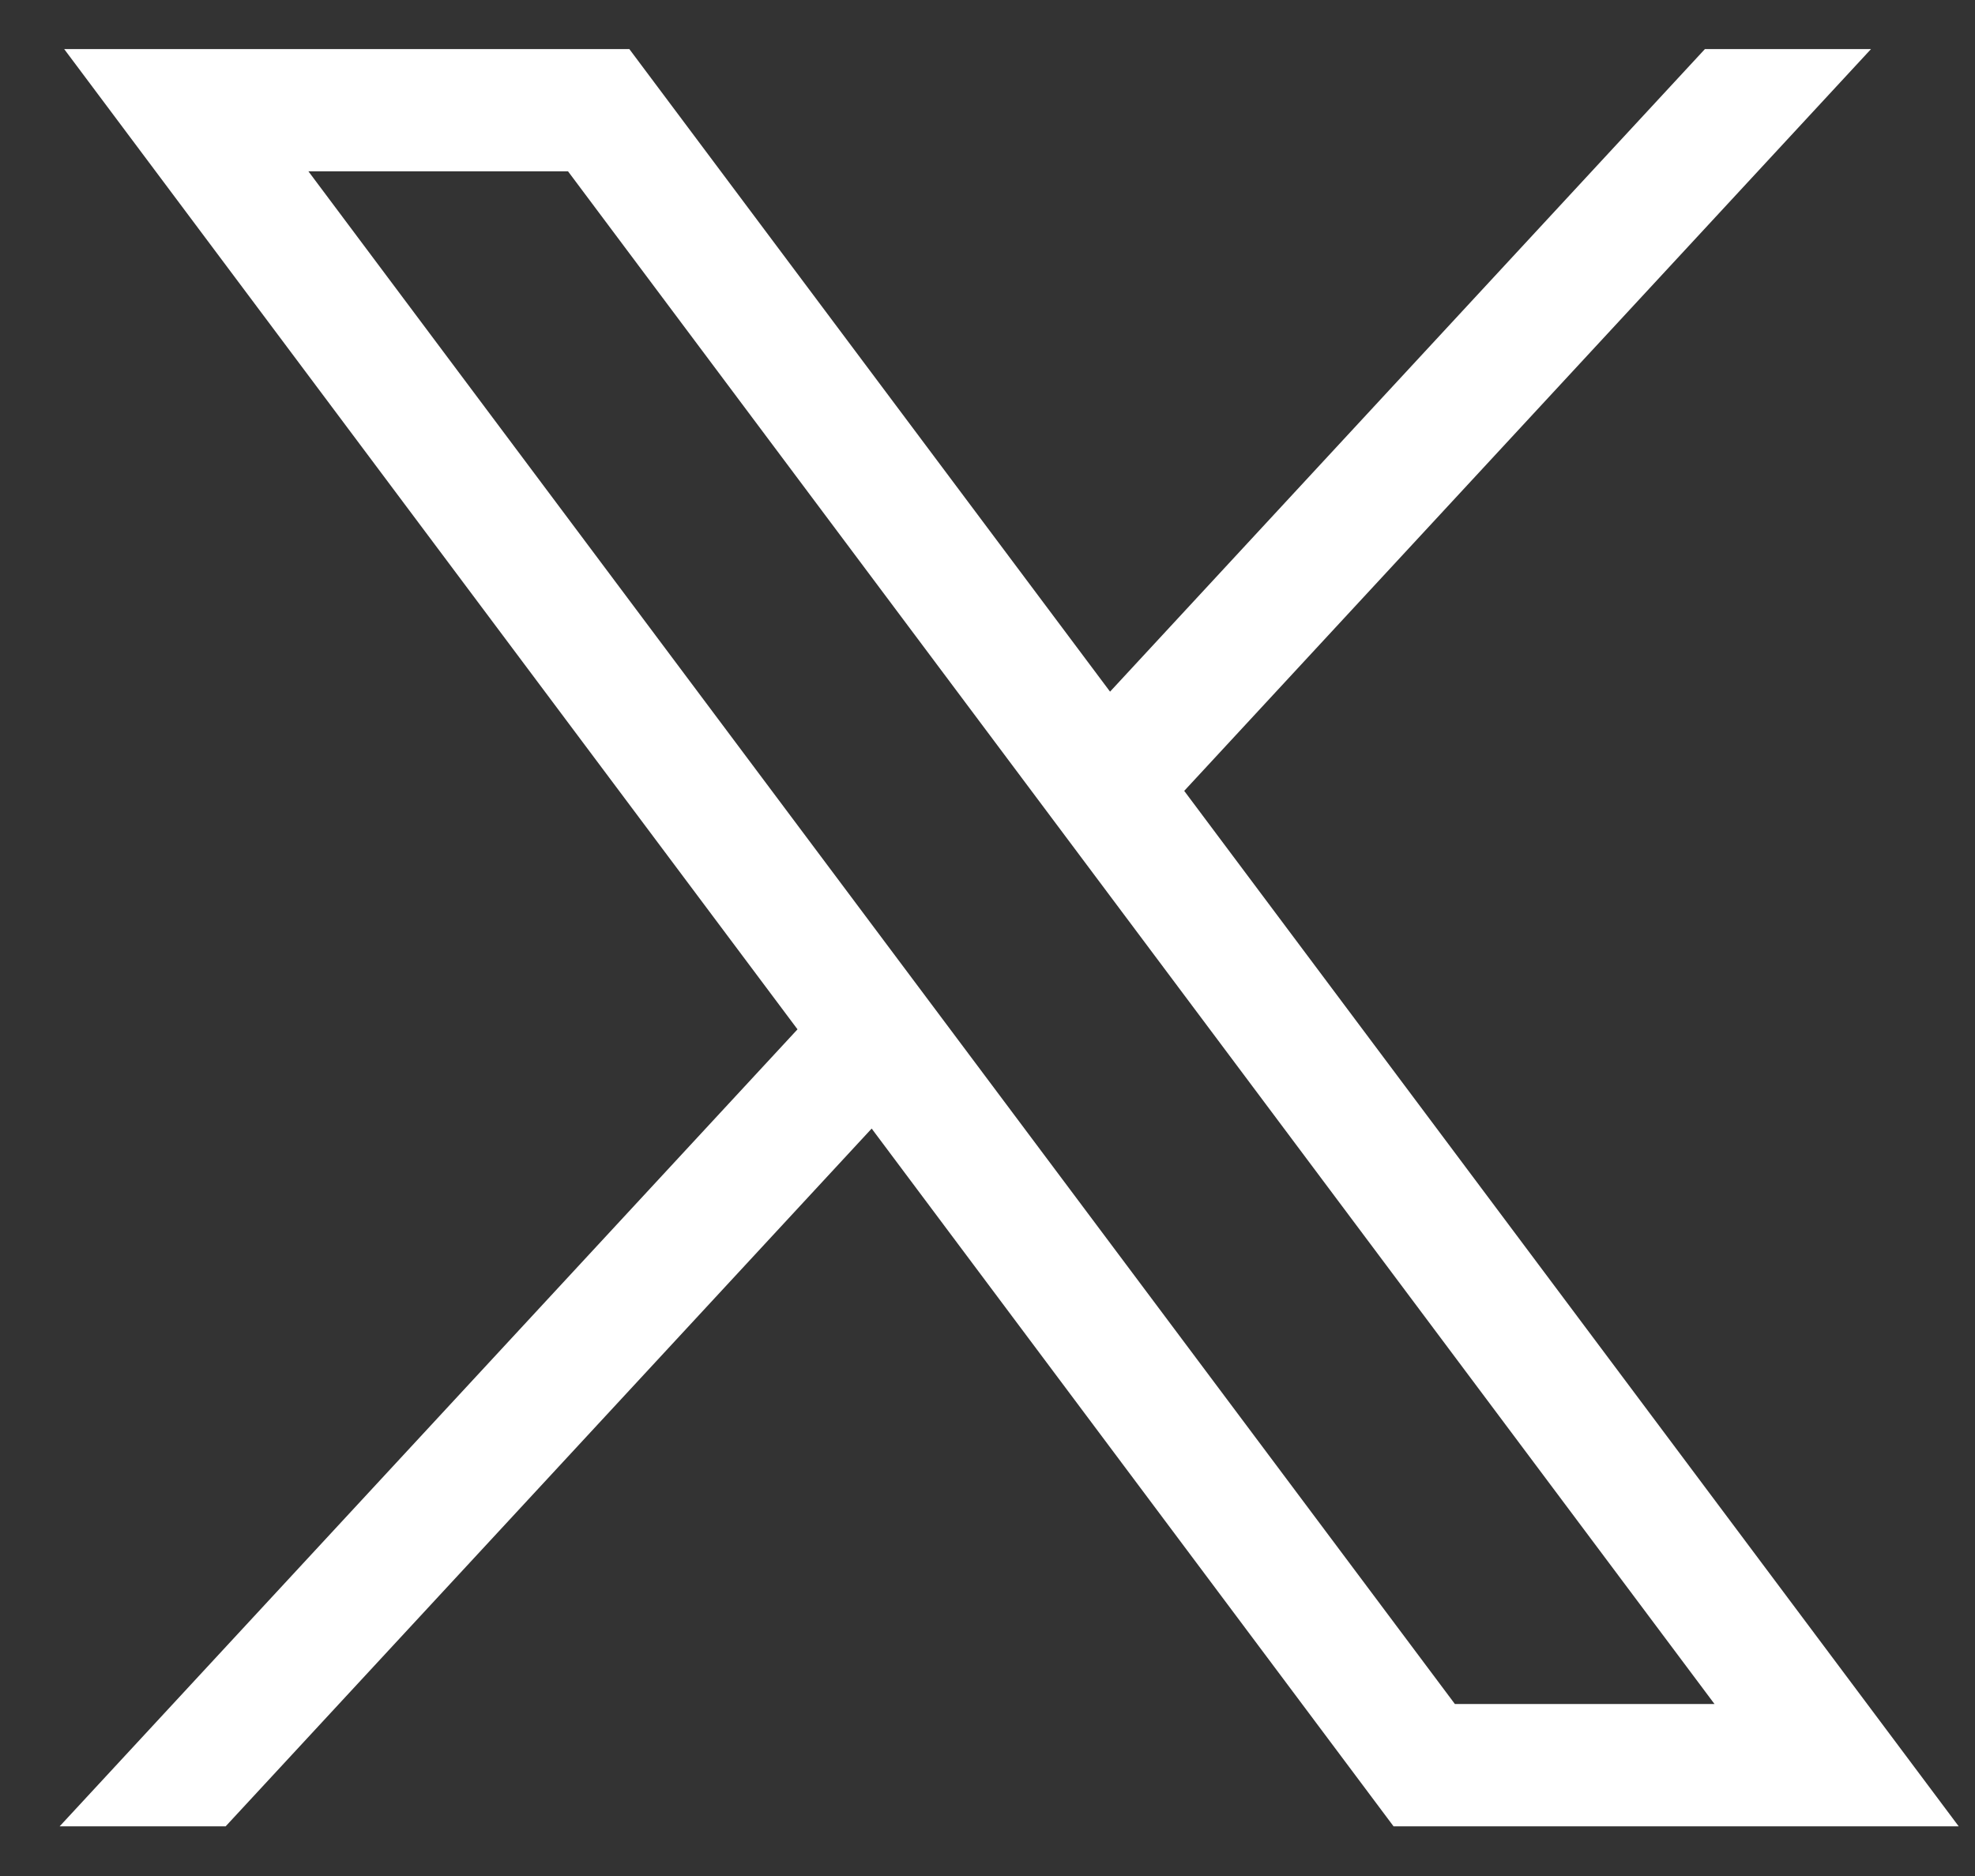 <svg width="20" height="19" viewBox="0 0 20 19" fill="none" xmlns="http://www.w3.org/2000/svg">
<rect x="0" y="0" width="20" height="19" fill="#333333" stroke="none"/>
<path d="M0.65 0.497L8.076 10.425L0.604 18.497H2.285L8.827 11.43L14.112 18.497H19.835L11.992 8.01L18.947 0.497H17.265L11.241 7.005L6.373 0.497H0.65ZM3.123 1.735H5.752L17.362 17.258H14.733L3.123 1.735Z" fill="white"/>
</svg>
